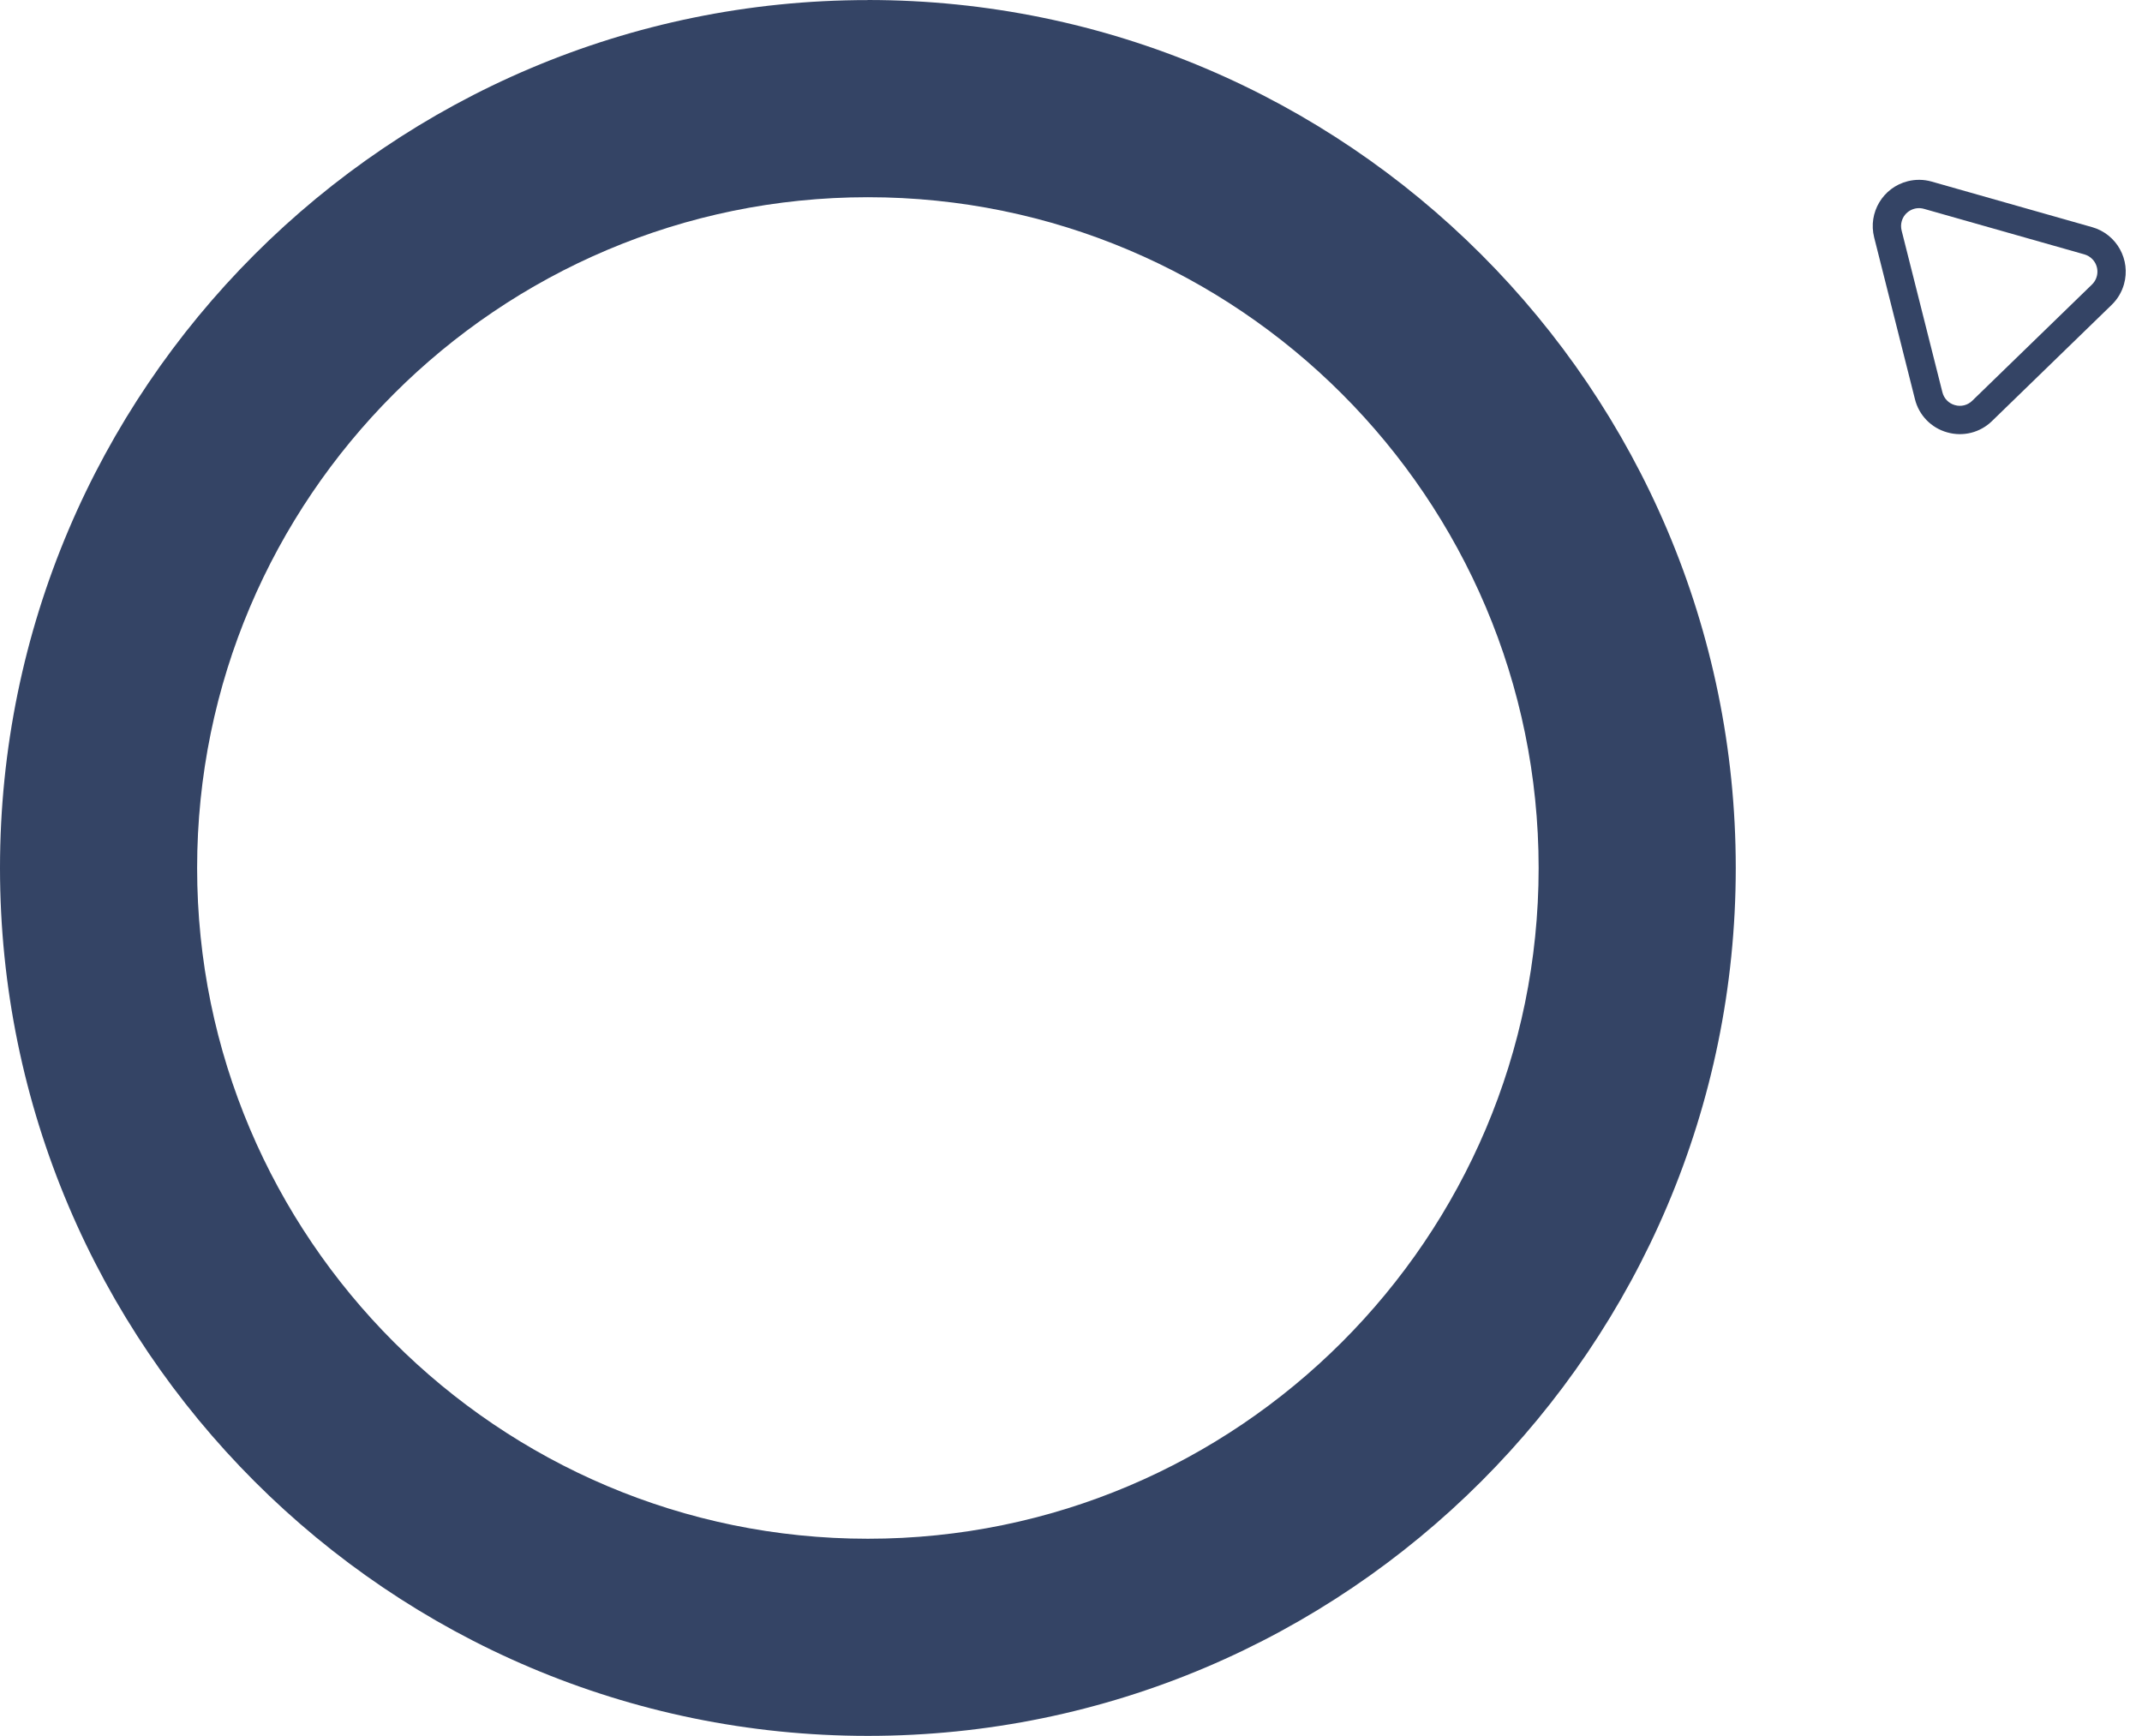 <svg width="348" height="282" viewBox="0 0 348 282" fill="none" xmlns="http://www.w3.org/2000/svg">
<path d="M339.894 36.901L313.825 29.499C312.556 29.138 311.216 29.12 309.936 29.442C305.91 30.457 303.469 34.542 304.484 38.567L311.111 64.842C311.753 67.454 313.754 69.515 316.345 70.236C318.928 70.985 321.715 70.281 323.634 68.397L343.077 49.521C344.024 48.602 344.711 47.45 345.071 46.183C346.205 42.191 343.889 38.034 339.895 36.899L339.894 36.901ZM339.935 42.101C341.056 43.256 341.027 45.102 339.872 46.222L320.427 65.097C319.685 65.833 318.603 66.107 317.602 65.811C316.594 65.535 315.817 64.733 315.572 63.718L308.944 37.441C308.82 36.944 308.827 36.424 308.966 35.933C309.406 34.384 311.019 33.486 312.567 33.925L338.637 41.325C339.13 41.466 339.578 41.733 339.935 42.101Z" fill="#344465"/>
<path d="M141 249.974C80.919 249.974 32.026 201.094 32.026 141.013C32.026 80.932 80.906 32.039 141 32.039C201.094 32.039 249.974 80.919 249.974 141.013C249.974 201.107 201.081 249.974 141 249.974ZM141 0.013C63.249 0 0 63.263 0 141C0 218.737 63.249 282 141 282C218.75 282 282 218.75 282 141C282 63.249 218.75 0 141 0V0.013Z" fill="#344465"/>
</svg>
